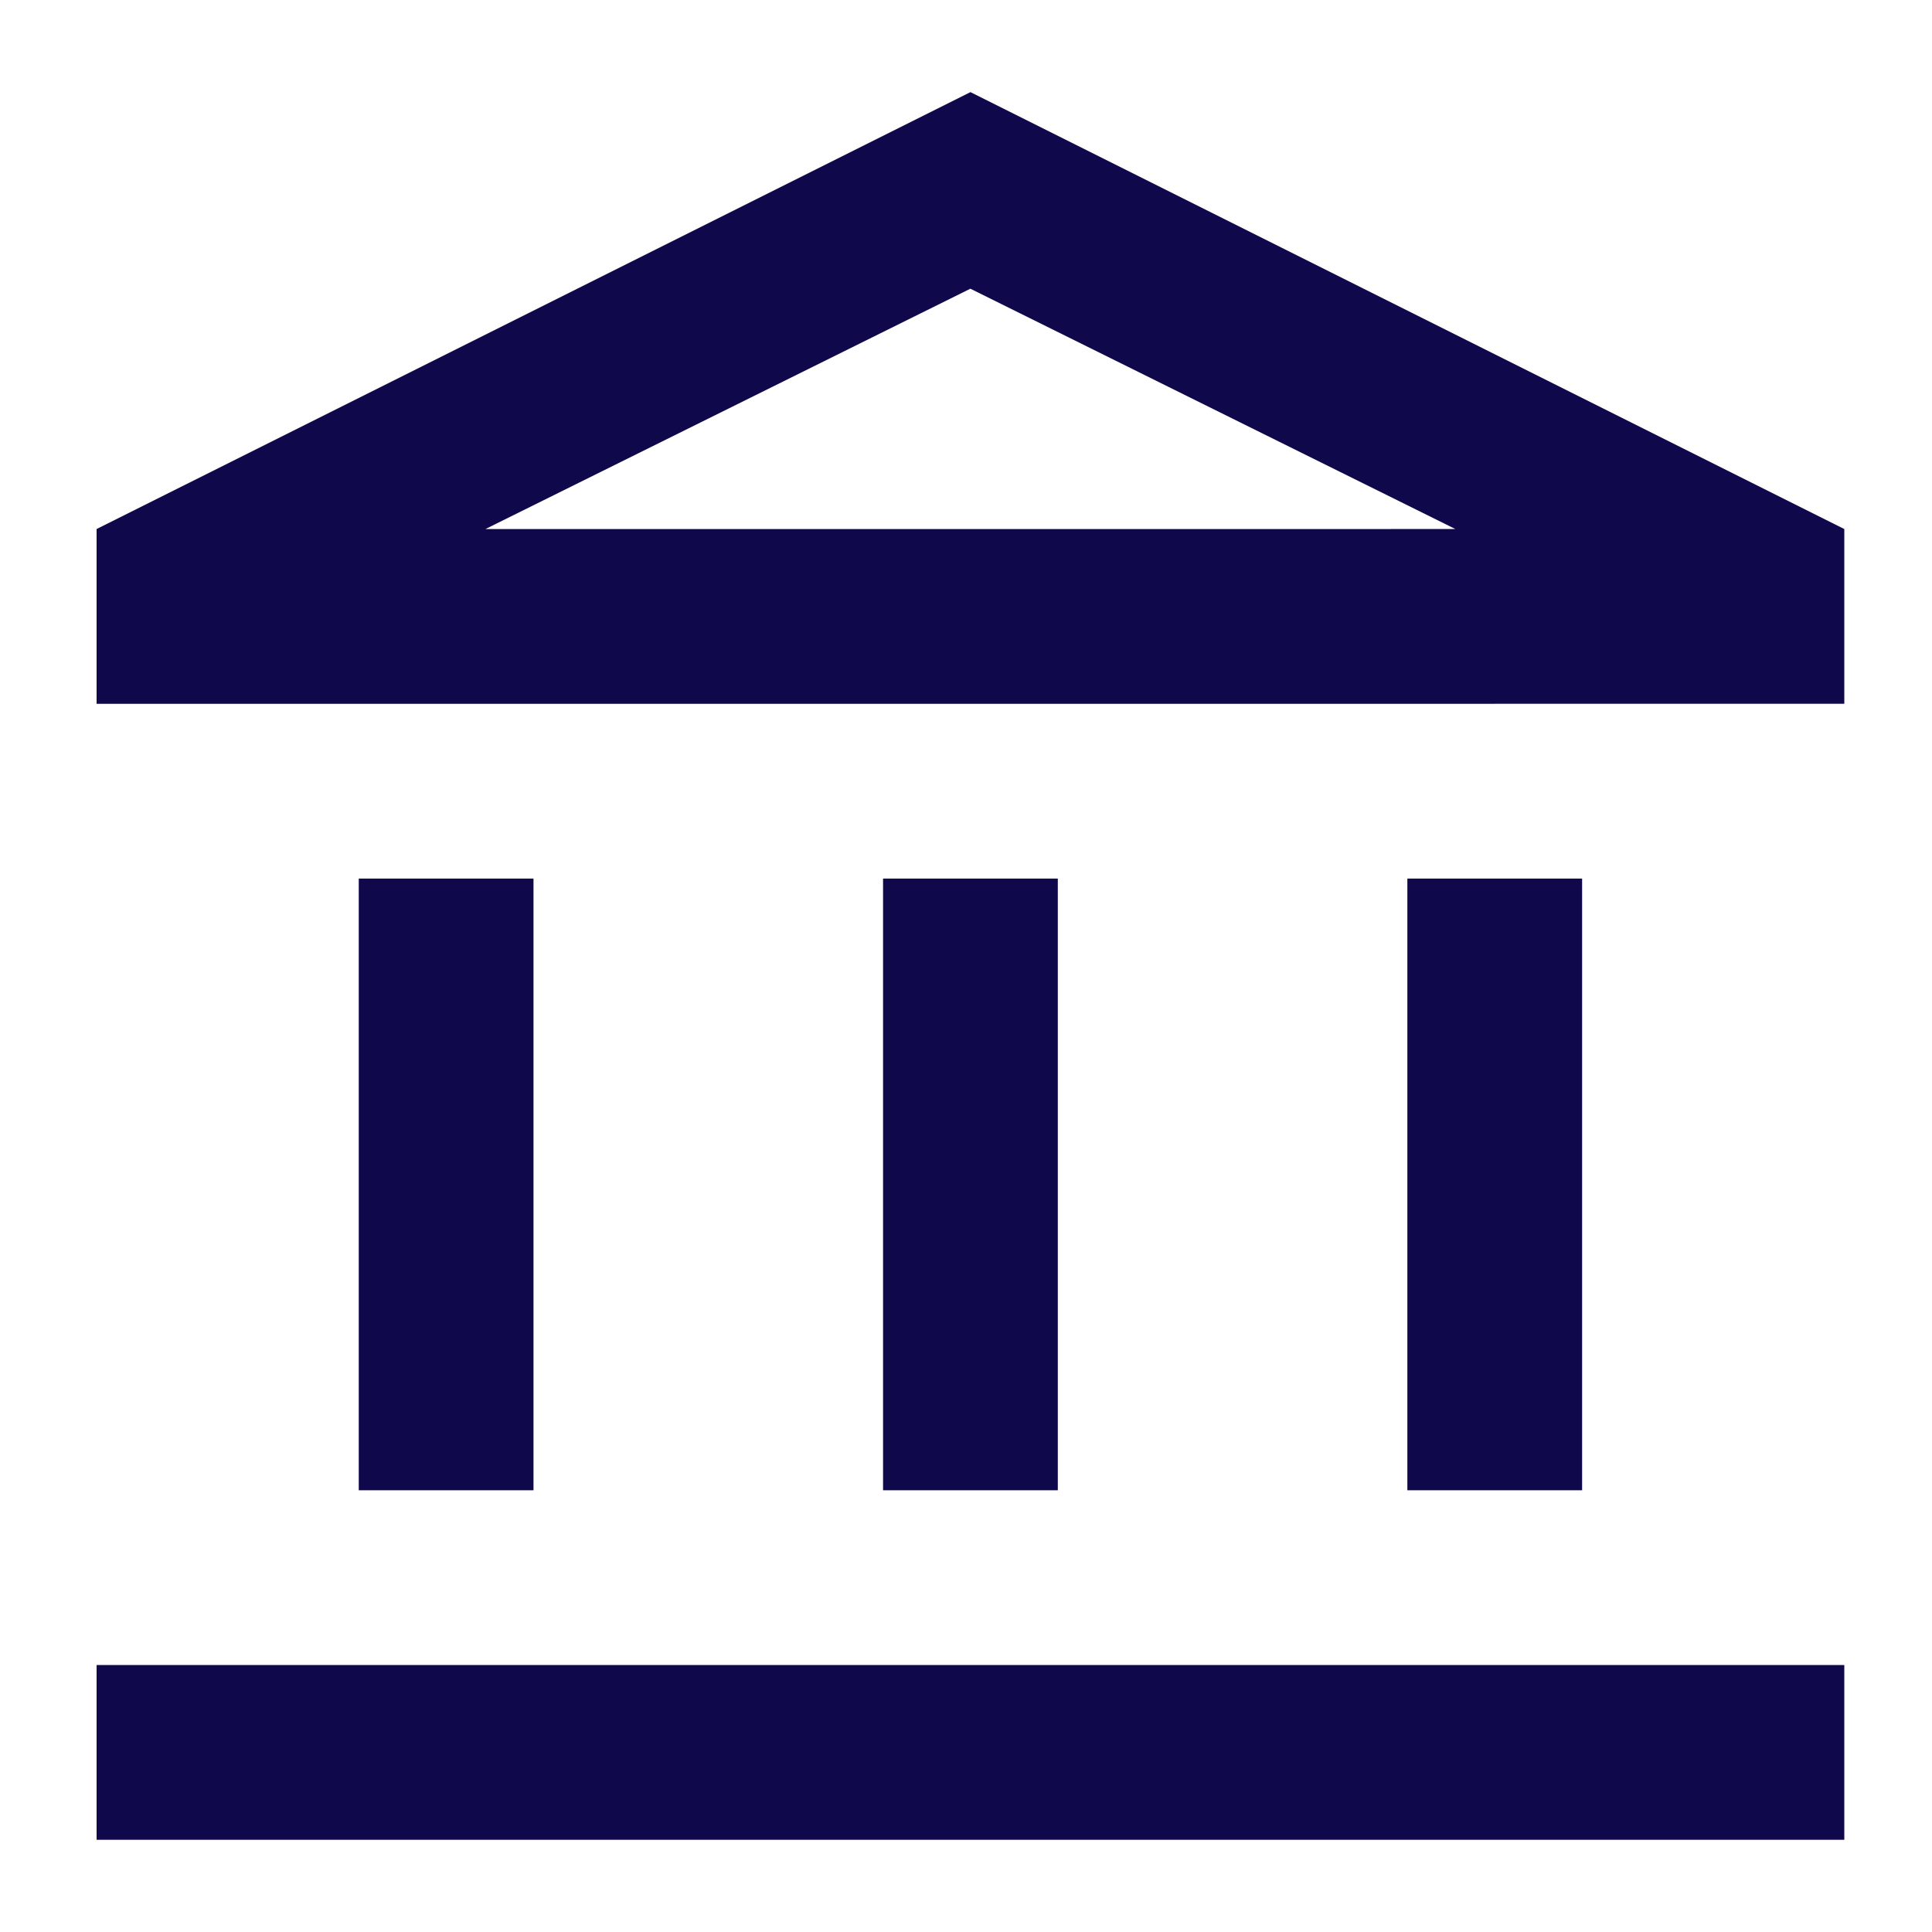 <?xml version="1.0" encoding="UTF-8"?>
<svg xmlns="http://www.w3.org/2000/svg" id="Group_19360" data-name="Group 19360" width="52.325" height="52.325" viewBox="0 0 52.325 52.325">
  <rect id="Rectangle_7547" data-name="Rectangle 7547" width="52.325" height="52.325" transform="translate(0)" fill="none"></rect>
  <path id="account_balance_FILL0_wght400_GRAD0_opsz24" d="M87.1-882.133V-898.7h4.733v16.567Zm14.2,0V-898.7h4.733v16.567ZM80-872.667V-877.4h47.334v4.733Zm35.5-9.467V-898.7h4.733v16.567ZM80-903.434v-4.733L103.667-920l23.667,11.833v4.733Zm10.532-4.733h0Zm0,0H116.8l-13.135-6.509Z" transform="translate(-77.384 922.495)" fill="#0f084b"></path>
</svg>
